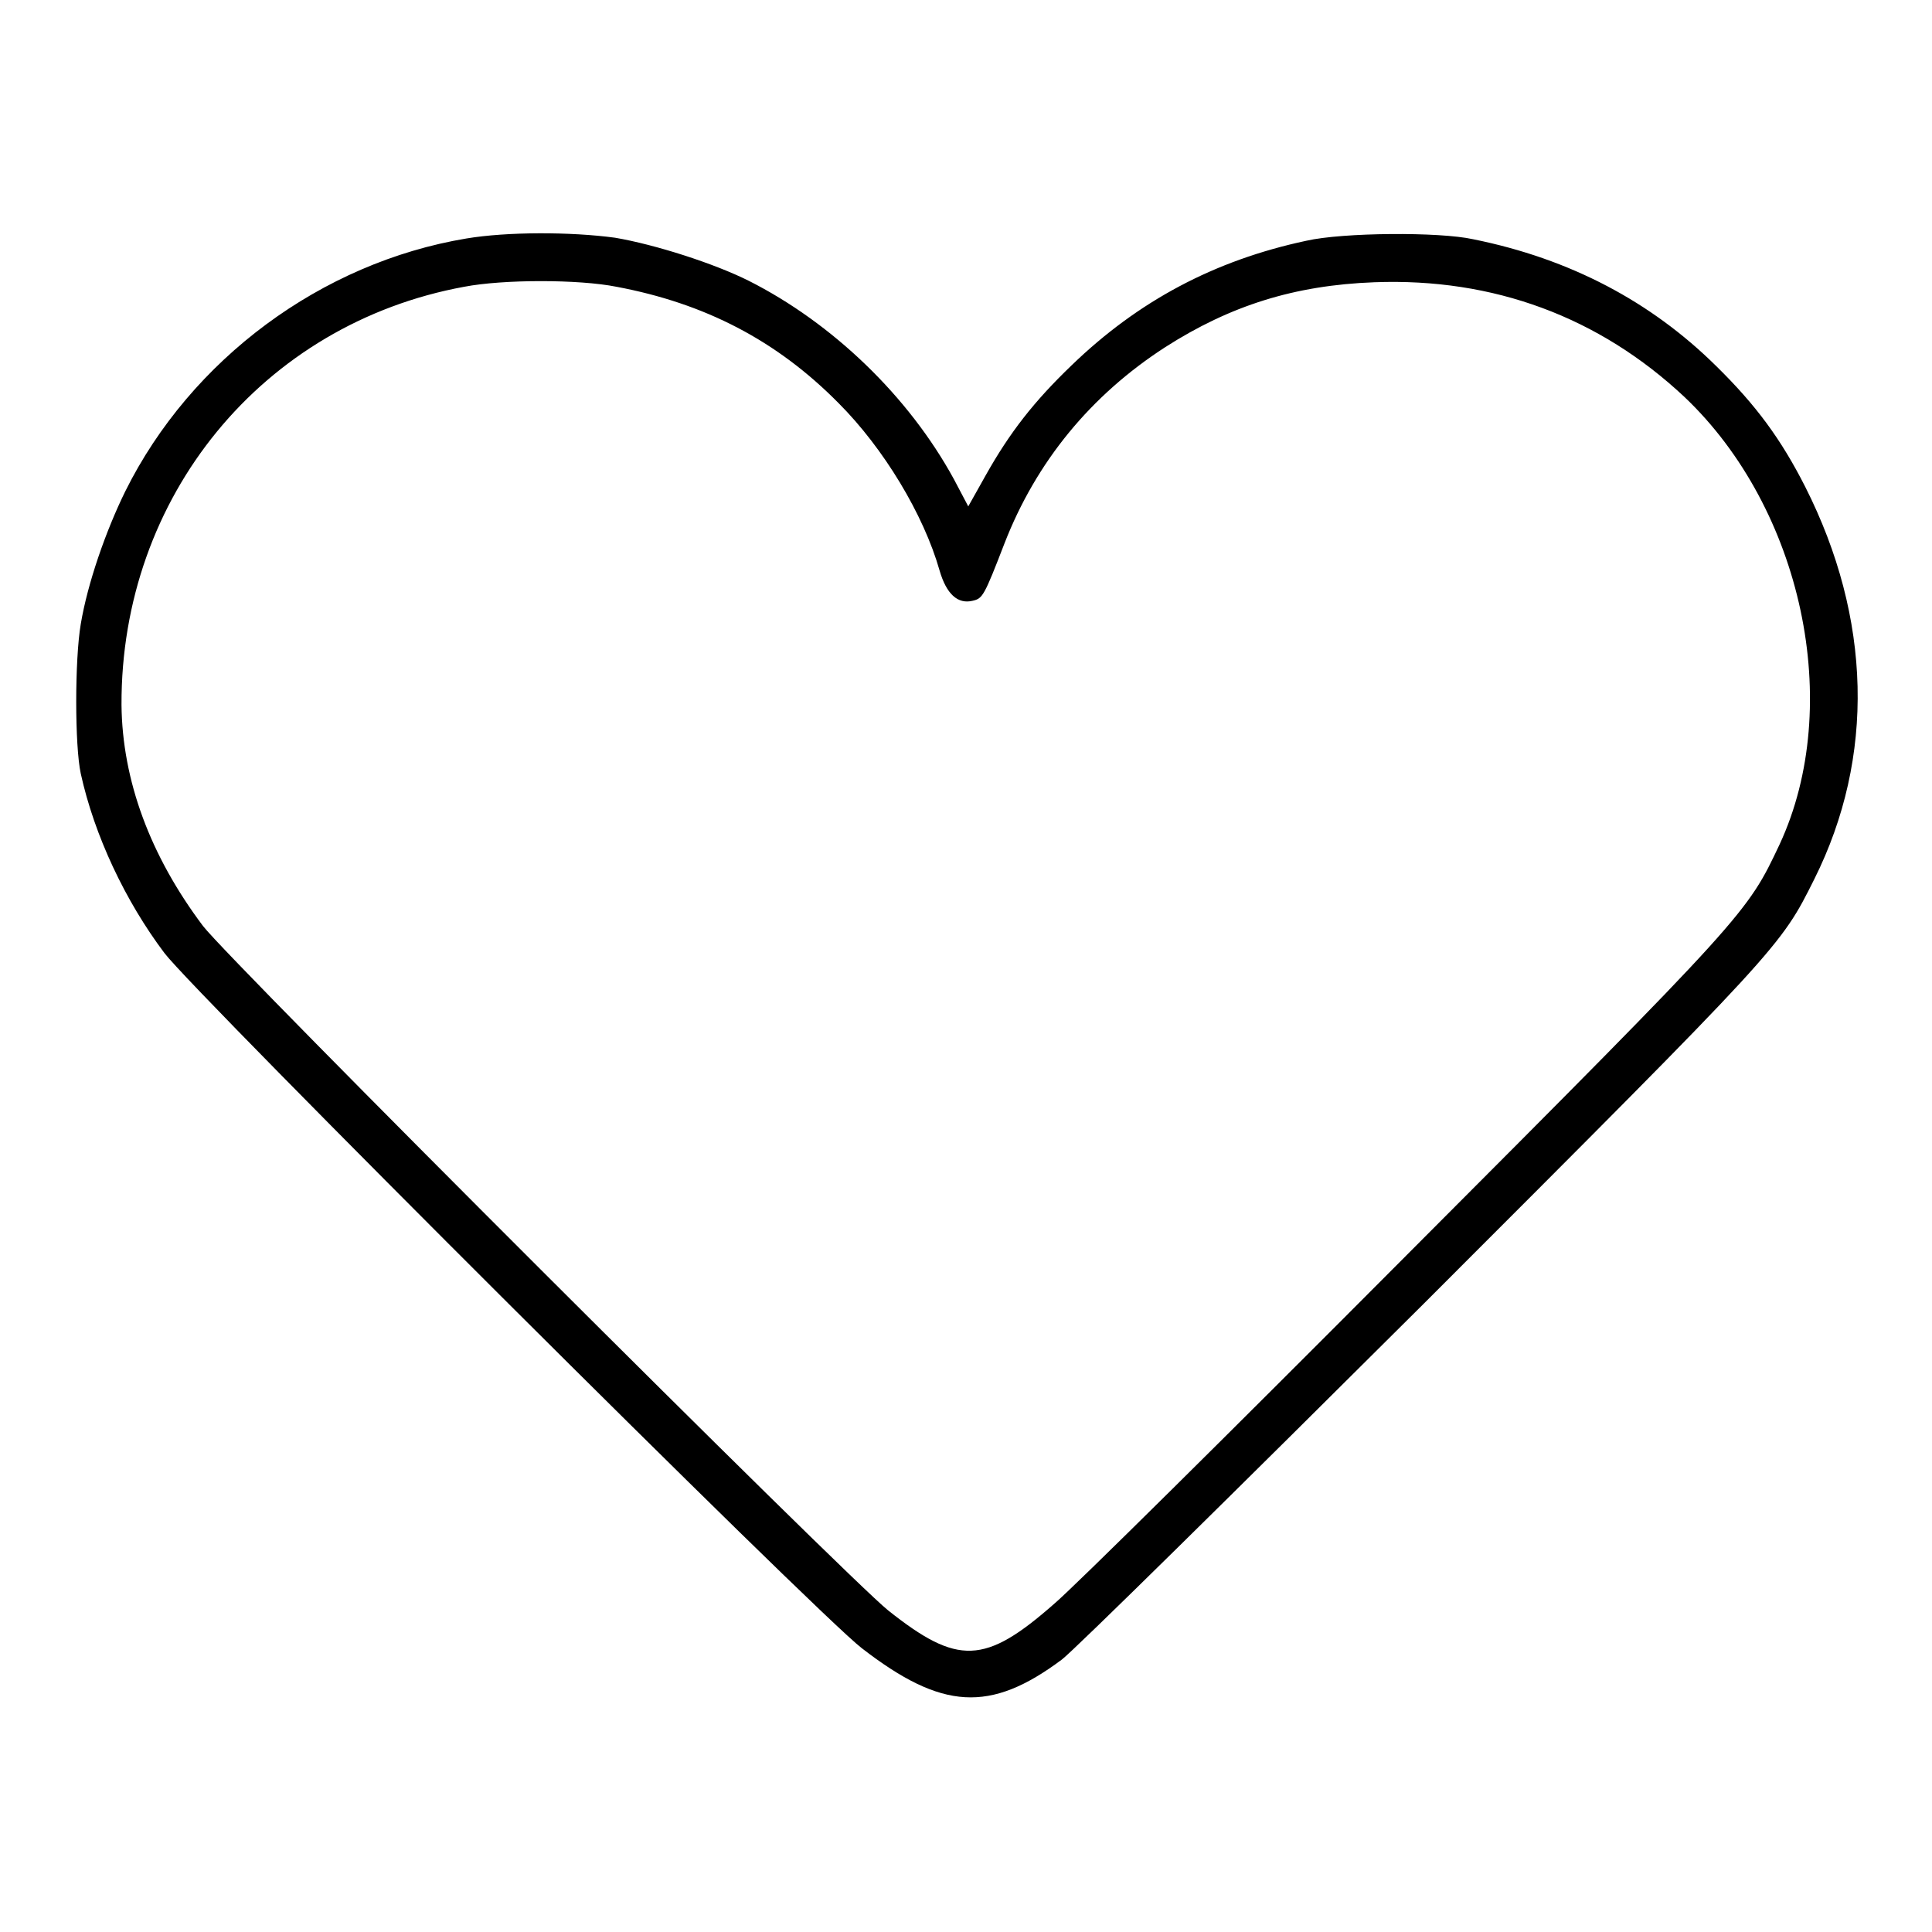 <?xml version="1.0" encoding="utf-8"?>
<!-- Svg Vector Icons : http://www.onlinewebfonts.com/icon -->
<!DOCTYPE svg PUBLIC "-//W3C//DTD SVG 1.1//EN" "http://www.w3.org/Graphics/SVG/1.1/DTD/svg11.dtd">
<svg version="1.1" xmlns="http://www.w3.org/2000/svg" xmlns:xlink="http://www.w3.org/1999/xlink" x="0px" y="0px" viewBox="0 0 256 256" enable-background="new 0 0 256 256" xml:space="preserve">
<g><g><g><path fill="#000000" d="M61.8,31.6c-19.2,3.2-36.5,16-45.2,33.5c-2.6,5.3-5,12.2-5.9,17.6c-0.8,4.7-0.8,16.1,0,19.8c1.8,8.2,5.9,16.9,11.1,23.8c4.1,5.4,86.5,87.6,92.4,92.1c10.6,8.2,17,8.6,26.5,1.5c1.7-1.3,23.2-22.5,47.9-47.1c47.4-47.4,47.3-47.3,51.8-56.3c8.1-16.2,7.6-34.6-1.2-52c-3.2-6.3-6.5-10.8-11.8-16c-8.6-8.5-19.3-14.2-32.2-16.8c-4.5-1-17.3-0.9-22.1,0.2c-12.2,2.6-22.3,8-31.1,16.5c-5,4.8-8.2,8.9-11.4,14.6l-2.3,4.1l-1.9-3.6c-6-11-16.1-20.7-27.2-26.3c-4.6-2.3-12.4-4.8-17.7-5.7C75.6,30.7,67.2,30.7,61.8,31.6z M81.7,38c11.7,2.2,21.2,7.1,29.4,15.4c6,6,11.3,14.8,13.4,22.2c0.9,3.1,2.4,4.5,4.4,4c1.3-0.3,1.5-0.6,4.2-7.6c4.2-10.8,11.4-19.6,21.3-26c8.6-5.5,17.1-8.2,27.7-8.6c15.8-0.6,29.8,4.6,41.1,15.2c15.6,14.8,21.2,40.8,12.6,59.3c-4.3,9.1-4.3,9.2-49.5,54.5c-23.2,23.3-44.1,44-46.6,46.1c-9.2,8.1-12.8,8.2-22,0.9c-5.4-4.3-87.2-86-90.8-90.7c-7-9.3-10.7-19.3-10.8-29.3C16,65.8,34.8,42.9,61.5,38C66.7,37,76.7,37,81.7,38z"/></g></g></g>
</svg>